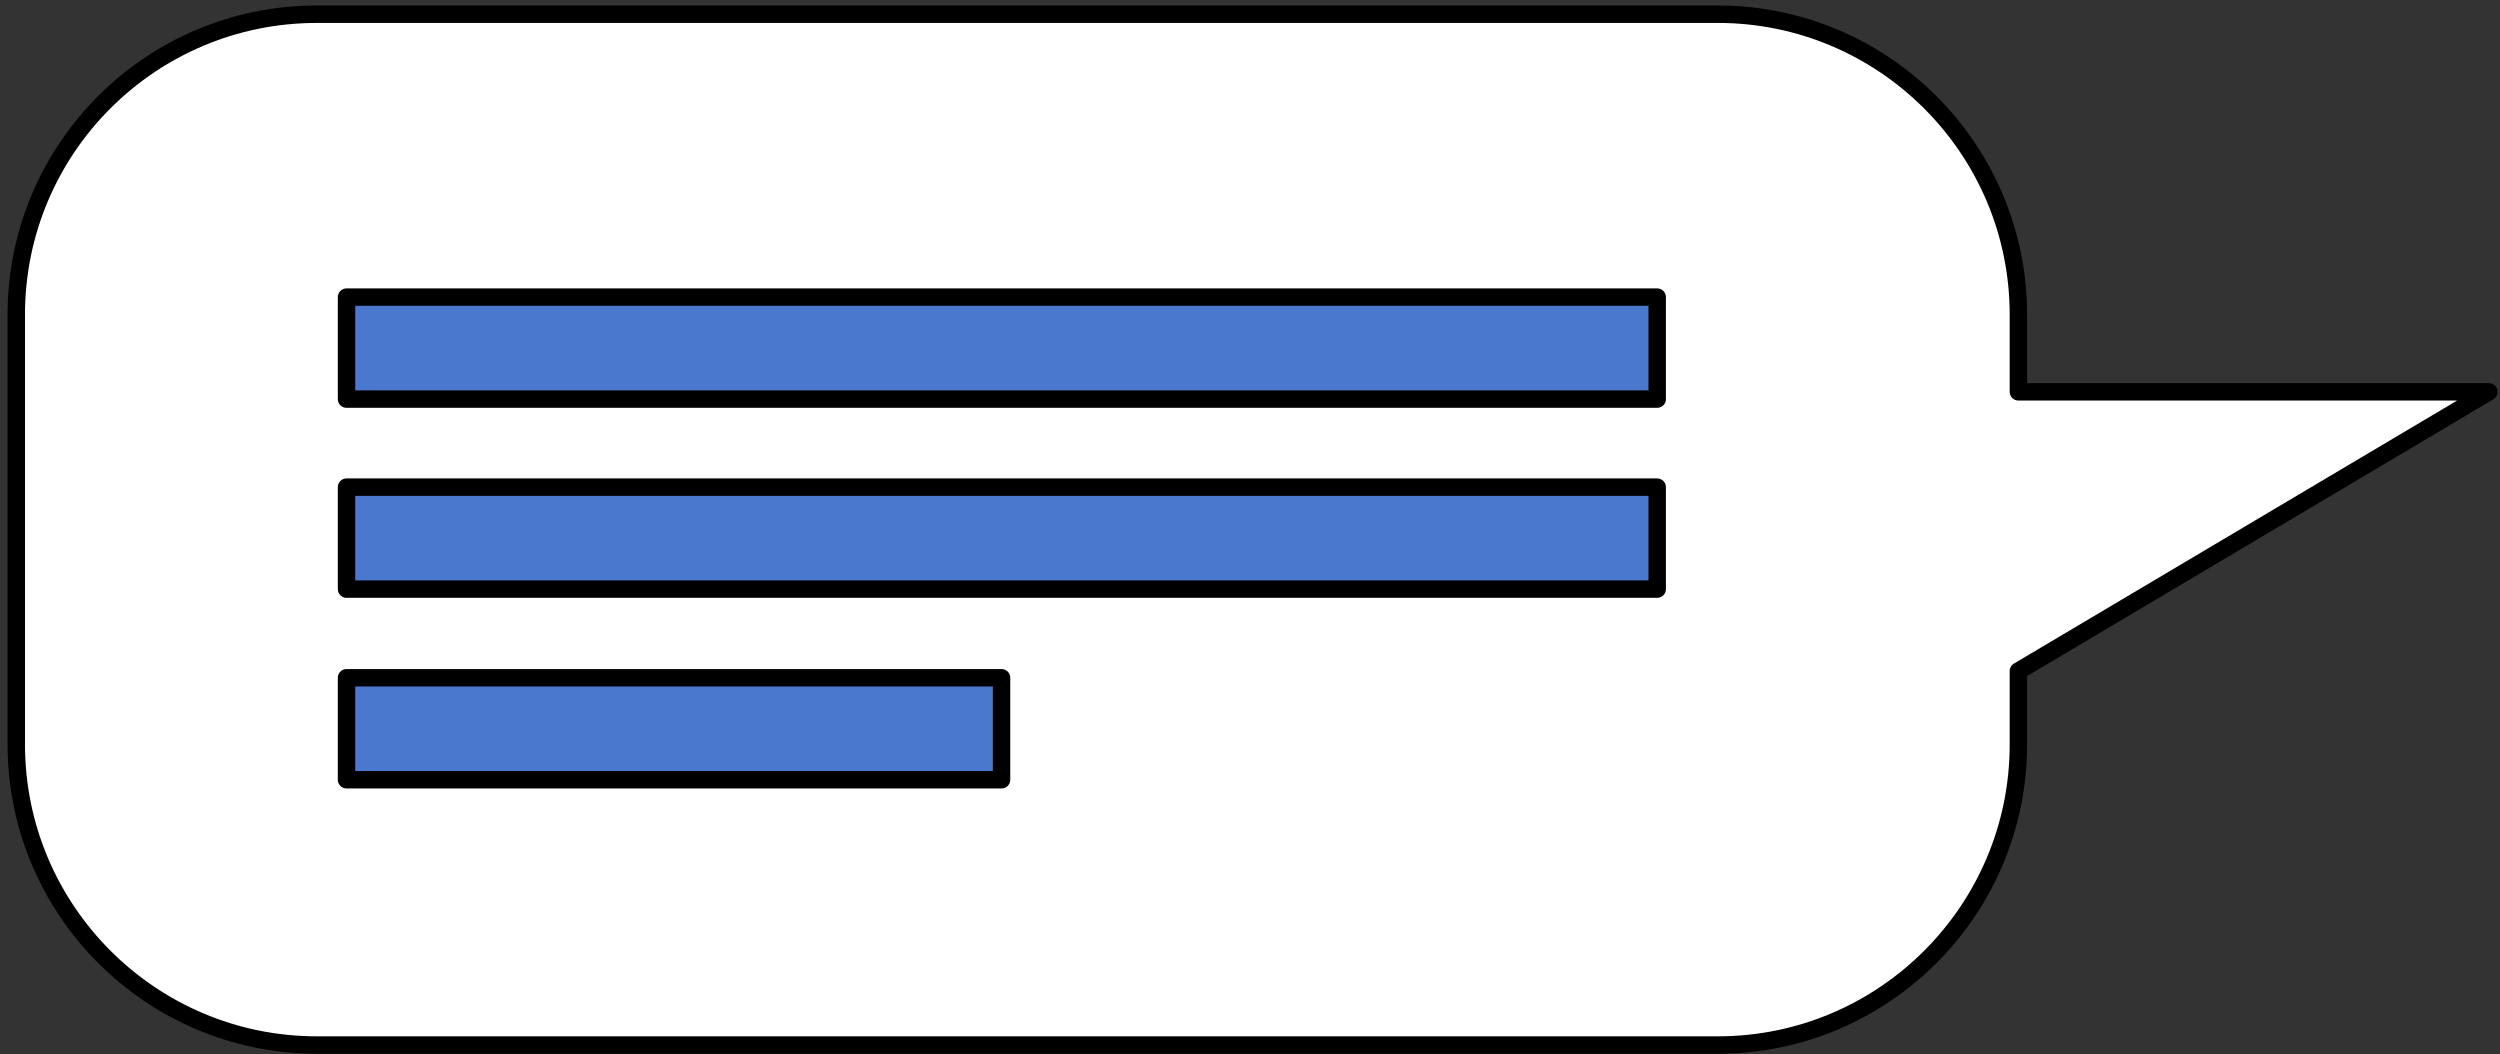 <svg width="287" height="121" viewBox="0 0 287 121" fill="none" xmlns="http://www.w3.org/2000/svg">
<rect x="0" y="0" width="287" height="121" fill="#333333" stroke="none"/>
<path d="M36.367 1.633H197.215C216.241 1.633 231.712 17.104 231.712 36.13V44.981H285.723L231.712 77.039V85.472C231.712 104.498 216.241 119.969 197.215 119.969H193.939H148.919H36.367C17.341 119.969 1.869 104.498 1.869 85.472V36.13C1.869 17.035 17.341 1.633 36.367 1.633Z" fill="white" stroke="black" stroke-width="2" stroke-miterlimit="10" stroke-linejoin="round"/>
<path d="M190.246 34.109H39.782V45.817H190.246V34.109Z" fill="#4978CE" stroke="black" stroke-width="2" stroke-miterlimit="10" stroke-linecap="round" stroke-linejoin="round"/>
<path d="M190.246 55.923H39.782V67.631H190.246V55.923Z" fill="#4978CE" stroke="black" stroke-width="2" stroke-miterlimit="10" stroke-linecap="round" stroke-linejoin="round"/>
<path d="M114.979 77.806H39.782V89.514H114.979V77.806Z" fill="#4978CE" stroke="black" stroke-width="2" stroke-miterlimit="10" stroke-linecap="round" stroke-linejoin="round"/>
</svg>
